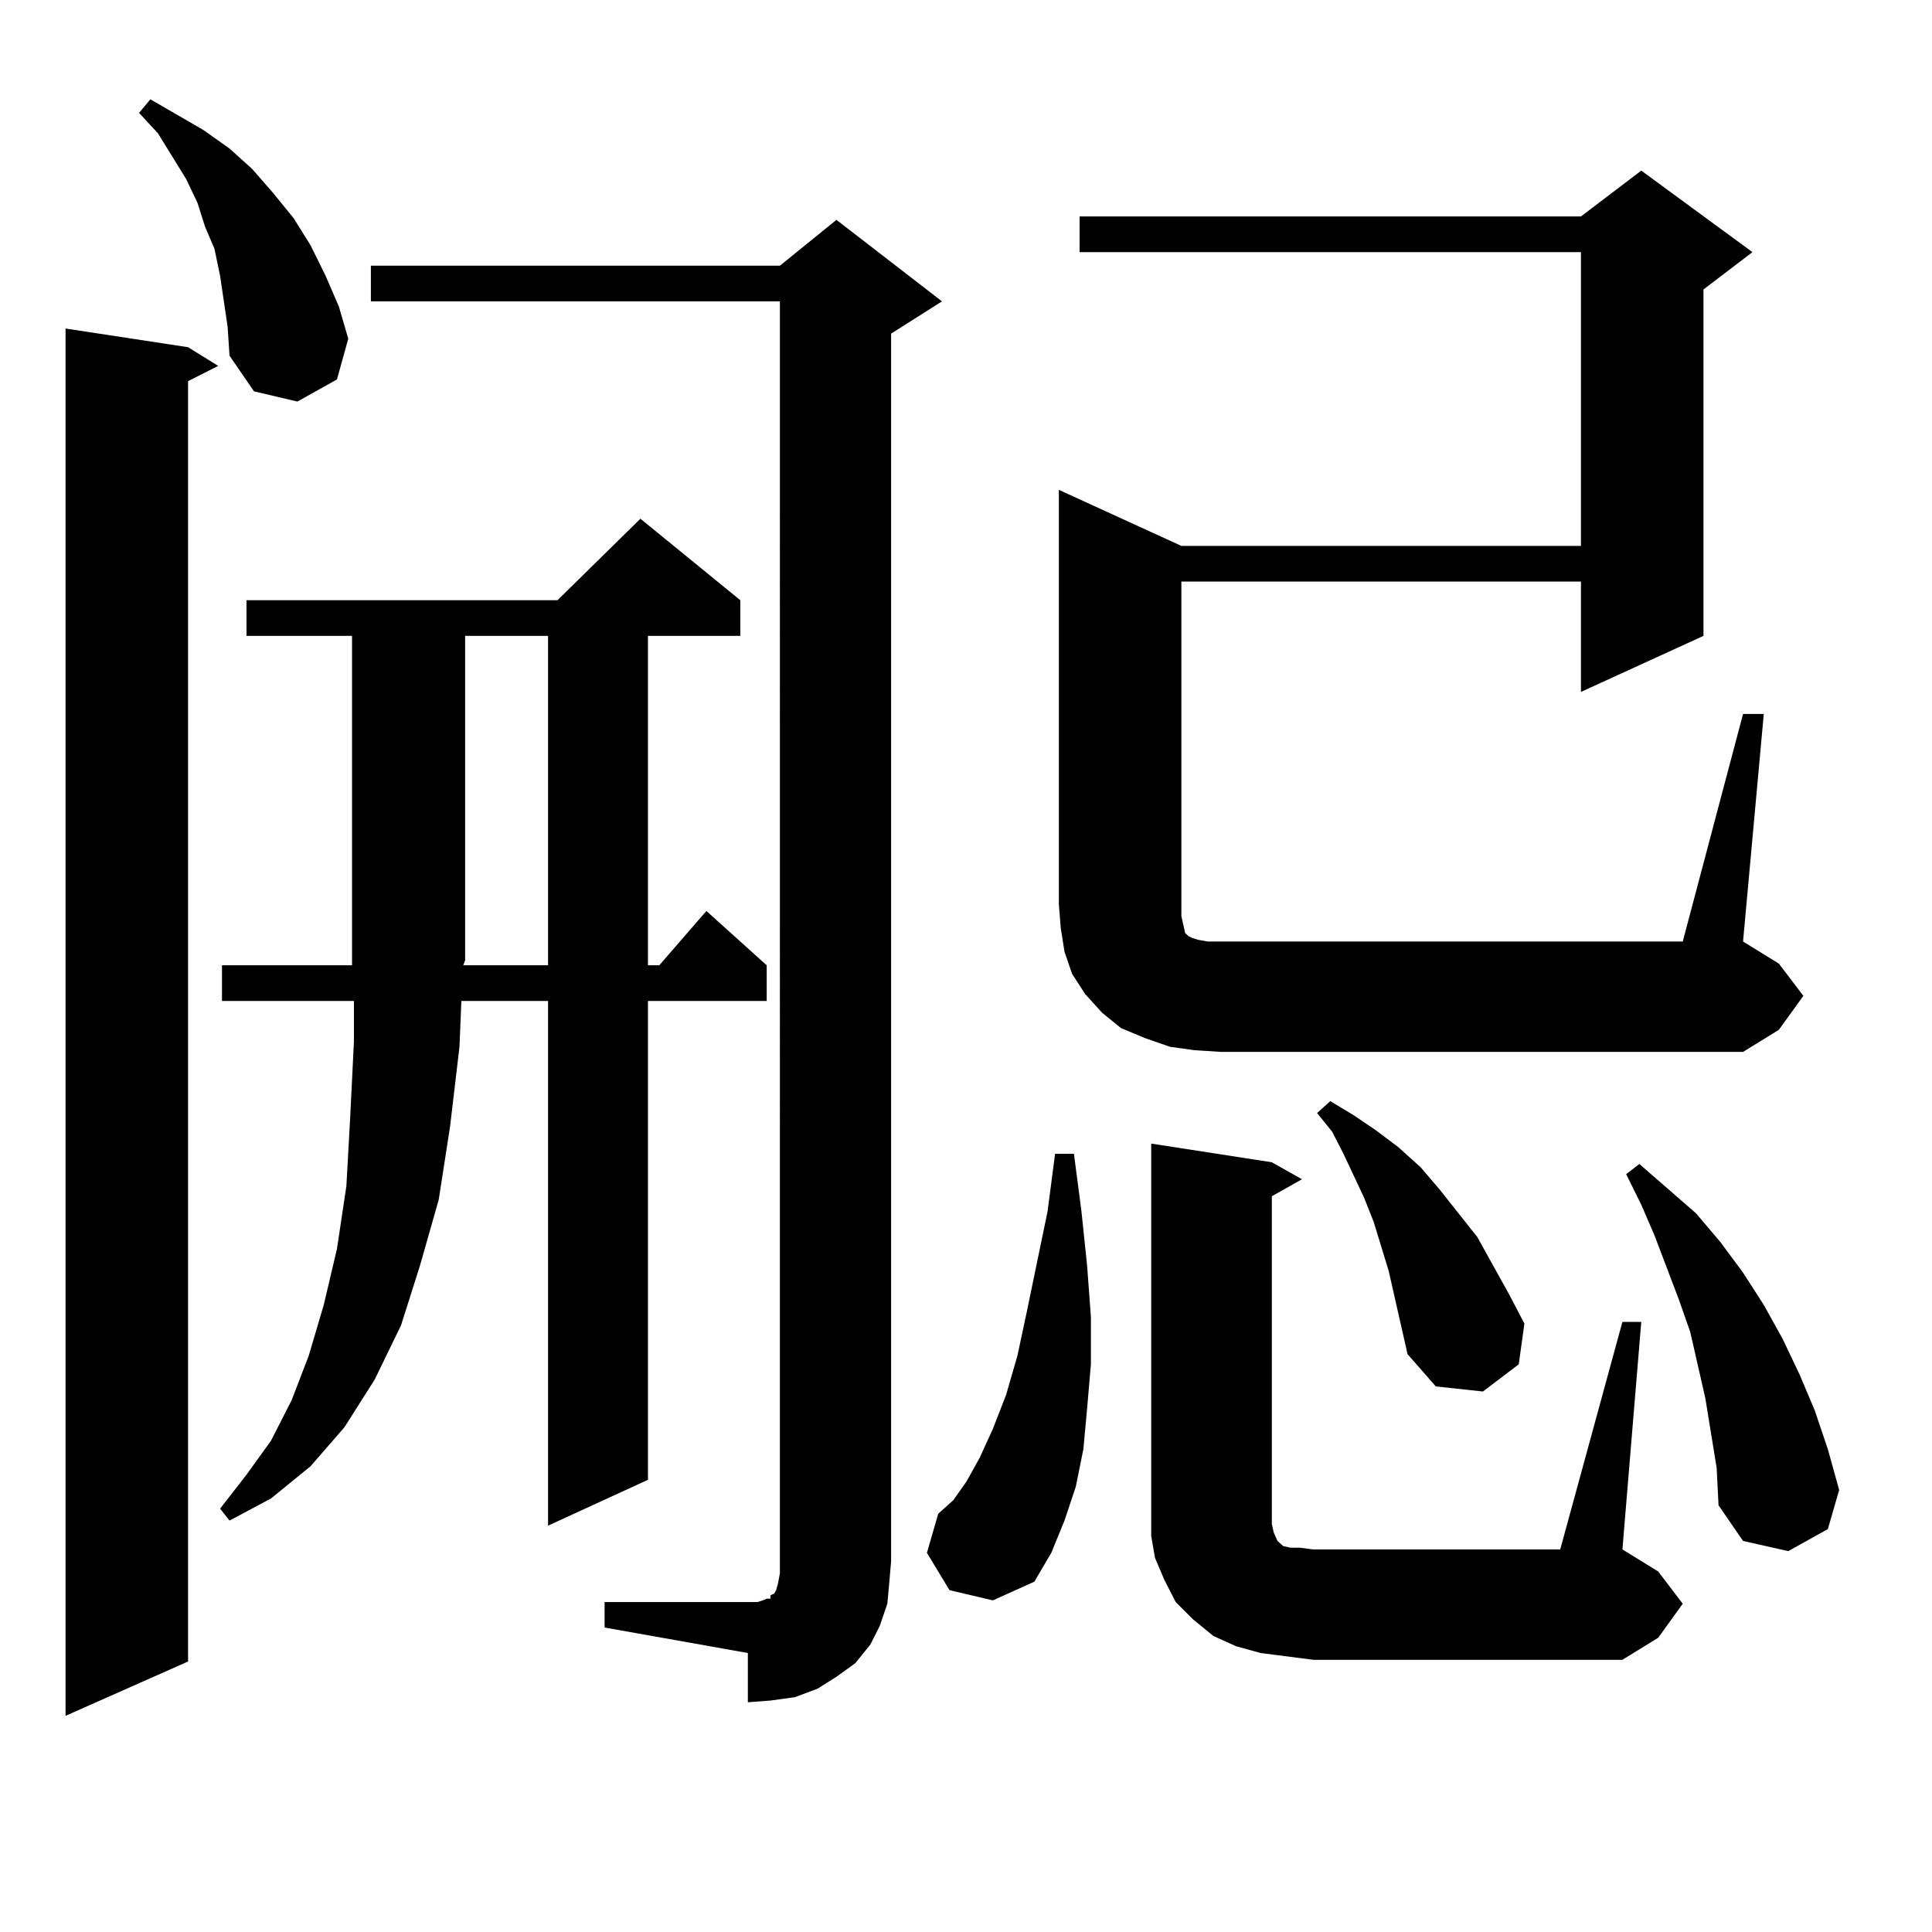 <?xml version="1.0" encoding="utf-8"?>
<!-- Generator: Adobe Illustrator 16.0.0, SVG Export Plug-In . SVG Version: 6.00 Build 0)  -->
<!DOCTYPE svg PUBLIC "-//W3C//DTD SVG 1.1//EN" "http://www.w3.org/Graphics/SVG/1.1/DTD/svg11.dtd">
<svg version="1.1" id="图层_1" xmlns="http://www.w3.org/2000/svg" xmlns:xlink="http://www.w3.org/1999/xlink" x="0px" y="0px"
	 width="1000px" height="1000px" viewBox="0 0 1000 1000" enable-background="new 0 0 1000 1000" xml:space="preserve">
<path d="M97.339,179.715l15.609,9.668l-15.609,7.91v662.695l-63.413,28.125V170.047L97.339,179.715z M115.875,155.984l-1.951-13.184
	l-2.927-14.063l-4.878-11.426l-3.902-12.305l-5.854-12.305l-14.634-23.73l-9.756-10.547l5.854-7.031l13.658,7.91l13.658,7.91
	l13.658,9.668l11.707,10.547l10.731,12.305l10.731,13.184l8.78,14.063l7.805,15.82l6.829,15.82l4.878,16.699l-5.854,21.094
	l-20.487,11.426l-22.438-5.273l-12.683-18.457l-0.976-14.941L115.875,155.984z M127.582,329.129v-18.457h160.972l42.926-42.188
	l51.706,42.188v18.457h-47.804v170.508h5.854l24.39-28.125l31.219,28.125v18.457h-61.462v247.852l-51.706,23.73V518.094h-44.877
	l-0.976,23.73l-4.878,41.309l-5.854,37.793l-9.756,34.277l-9.756,30.762l-13.658,28.125l-15.609,24.609l-17.561,20.215
	l-20.487,16.699l-21.463,11.426l-4.878-6.152l13.658-17.578l12.683-17.578l10.731-21.094l8.78-22.852l7.805-26.367l6.829-29.004
	l4.878-32.52l1.951-35.156l1.951-39.551v-21.094h-68.291v-18.457h67.315V497V329.129H127.582z M312.943,829.227h74.145h4.878
	l2.927-0.879l1.951-0.879h1.951v-1.758l1.951-0.879l0.976-1.758l0.976-3.516l0.976-5.273v-6.152V155.984H191.971v-18.457h211.702
	l29.268-23.73l54.633,42.188l-26.341,16.699v635.449l-0.976,11.426l-0.976,10.547l-3.902,11.426l-4.878,9.668l-7.805,9.668
	l-9.756,7.031l-9.756,6.152l-11.707,4.395l-12.683,1.758l-11.707,0.879v-25.488l-74.145-13.184V829.227z M283.676,499.637V329.129
	H240.75V497l-0.976,2.637H283.676z M491.476,823.074l-11.707-19.336l5.854-20.215l7.805-7.031l6.829-9.668l6.829-12.305
	l6.829-14.941L520.743,722l5.854-20.215l4.878-22.852l10.731-51.855l3.902-29.883h9.756l3.902,29.883l2.927,28.125l1.951,26.367
	v24.609l-1.951,22.852l-1.951,21.094l-3.902,19.336l-5.854,17.578l-6.829,16.699l-8.78,14.941l-21.463,9.668L491.476,823.074z
	 M902.197,369.559h10.731l-10.731,117.773l18.536,11.426l12.683,16.699l-12.683,17.578l-18.536,11.426H631.96l-13.658-0.879
	l-12.683-1.758l-12.683-4.395l-12.683-5.273l-9.756-7.91l-8.78-9.668l-6.829-10.547l-3.902-11.426l-1.951-12.305l-0.976-12.305
	V253.543l63.413,29.004h206.824V130.496H558.791v-18.457h259.506l31.219-23.73l57.56,42.188l-25.365,19.336v179.297l-63.413,29.004
	v-57.129H611.473v173.145l0.976,4.395l0.976,4.395l0.976,0.879l0.976,0.879l1.951,0.879l2.927,0.879l4.878,0.879h245.848
	L902.197,369.559z M839.76,684.207h9.756L839.76,801.98l18.536,11.426l12.683,16.699l-12.683,17.578l-18.536,11.426H679.764
	l-13.658-1.758l-13.658-1.758l-12.683-3.516l-11.707-5.273l-10.731-8.789l-8.78-8.789l-5.854-11.426l-4.878-11.426l-1.951-11.426
	v-11.426V591.922l62.438,9.668l15.609,8.789l-15.609,8.789v169.629l0.976,4.395l1.951,4.395l1.951,1.758l0.976,0.879l3.902,0.879
	h4.878l6.829,0.879h127.802L839.76,684.207z M728.543,700.906l-9.756-43.066l-7.805-25.488l-4.878-12.305l-10.731-22.852
	l-5.854-11.426l-7.805-9.668l6.829-6.152l11.707,7.031l11.707,7.91l11.707,8.789l11.707,10.547l9.756,11.426l19.512,24.609
	l16.585,29.883l7.805,14.941l-2.927,21.094l-18.536,14.063l-24.39-2.637L728.543,700.906z M888.539,759.793l-5.854-36.035
	l-7.805-34.277l-5.854-16.699l-12.683-33.398l-6.829-15.82l-7.805-15.82l6.829-5.273l29.268,25.488l12.683,14.941l11.707,15.82
	l10.731,16.699l9.756,17.578l8.78,18.457l7.805,18.457l6.829,20.215l5.854,21.094l-5.854,20.215l-20.487,11.426l-23.414-5.273
	l-12.683-18.457L888.539,759.793z"/>
</svg>

